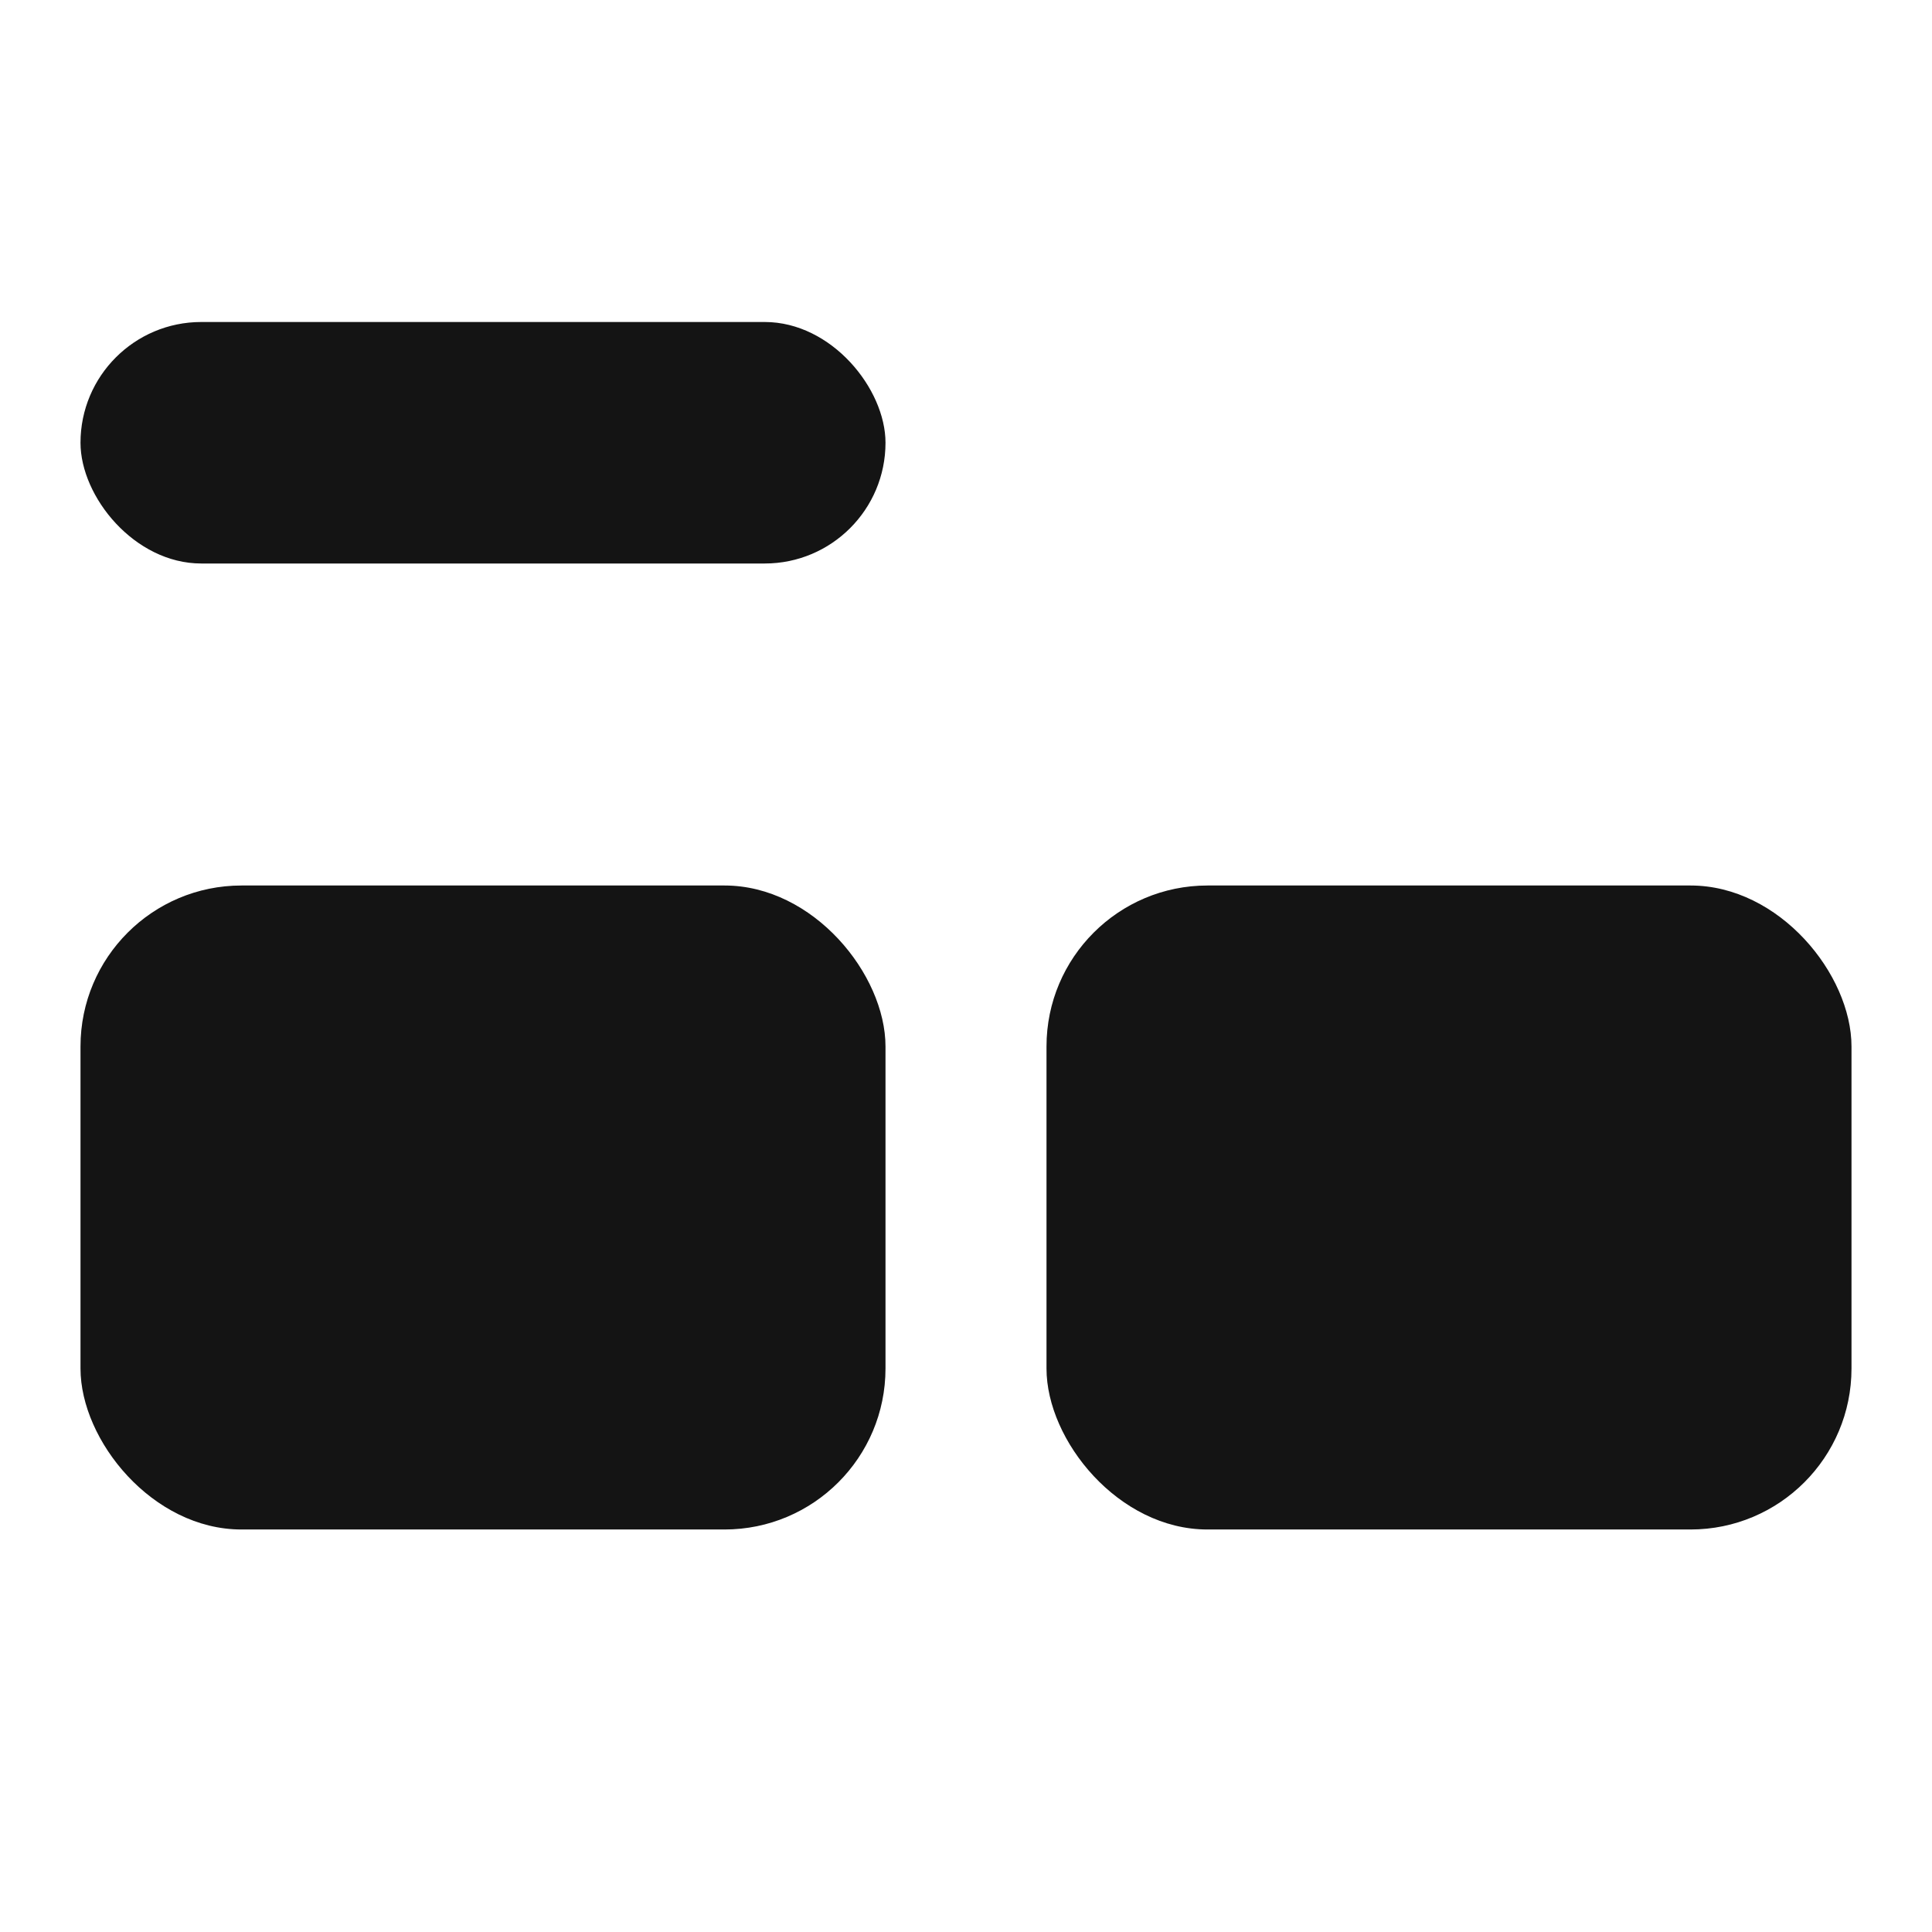 <svg width="24" height="24" viewBox="0 0 24 24" fill="none" xmlns="http://www.w3.org/2000/svg"><rect x="1" y="4" width="10" height="3" rx="1.5" fill="#141414"/><rect x="1" y="11" width="10" height="8" rx="2" fill="#141414"/><rect x="13" y="11" width="10" height="8" rx="2" fill="#141414"/></svg>